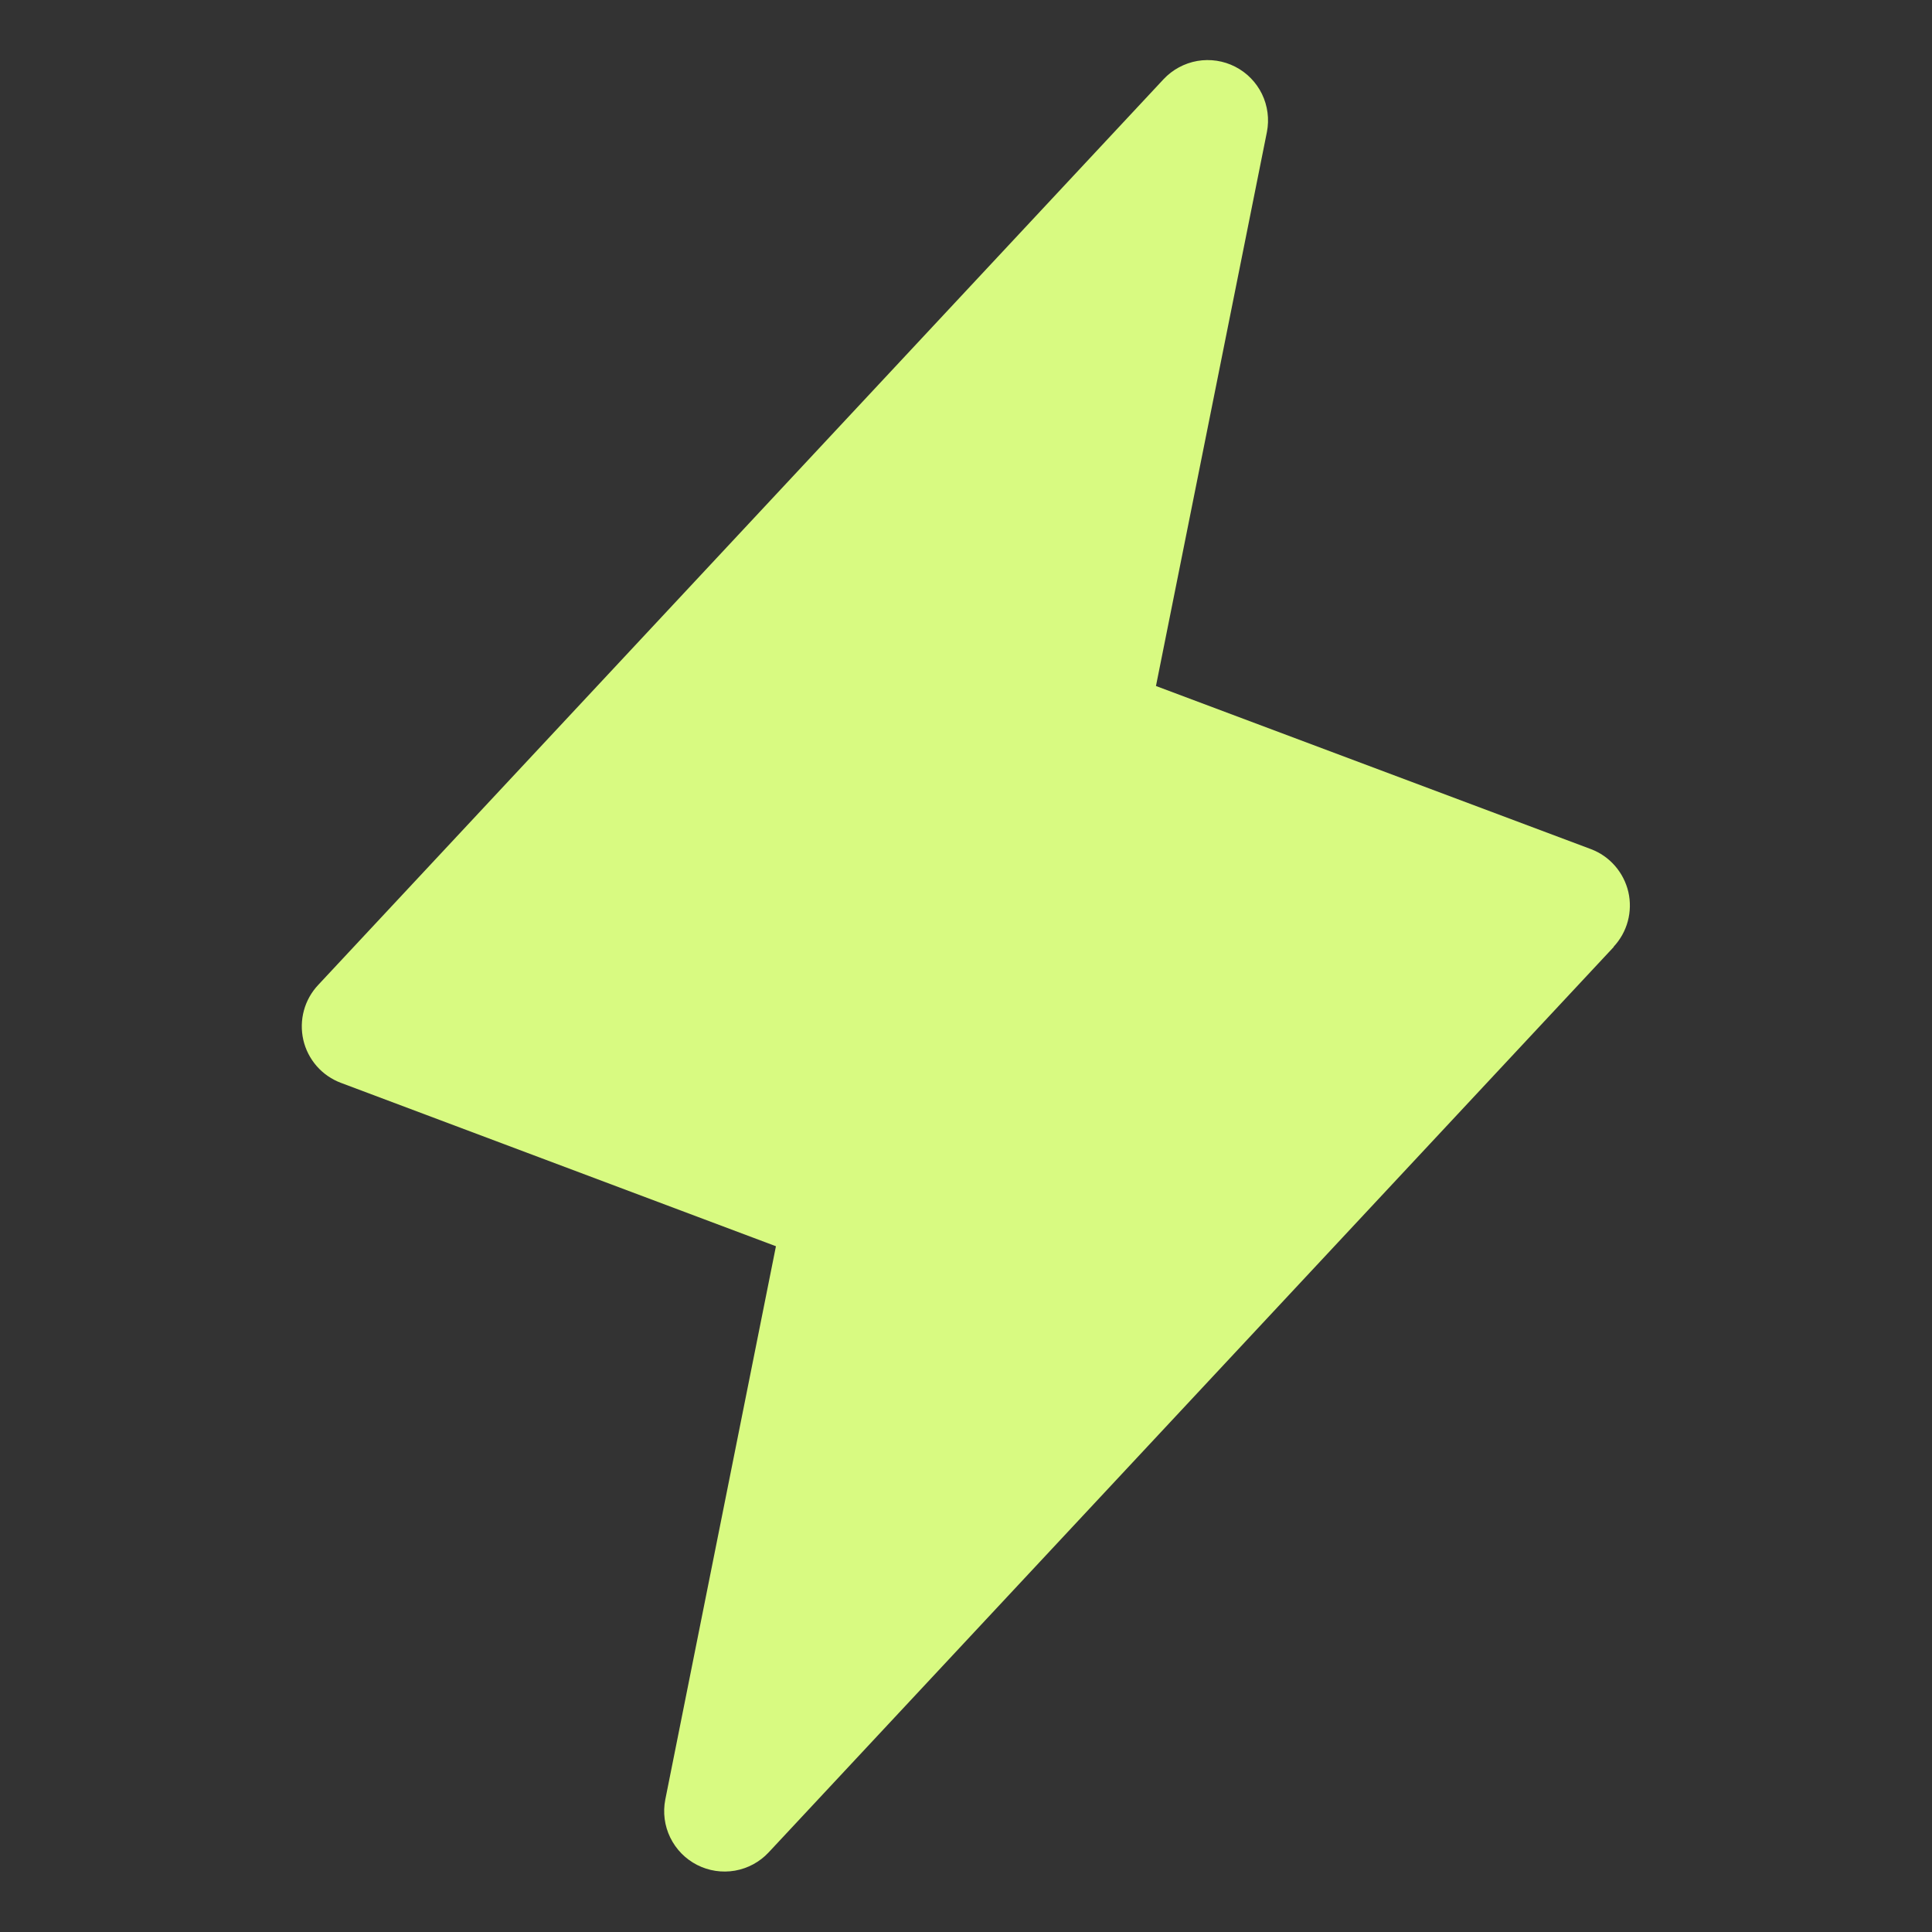 <svg width="40" height="40" viewBox="0 0 40 40" fill="none" xmlns="http://www.w3.org/2000/svg">
<rect x="0" y="0" width="40" height="40" fill="#333333" stroke="none"/>
<path d="M33.413 19.603L15.913 38.353C15.728 38.551 15.483 38.683 15.216 38.73C14.949 38.776 14.674 38.735 14.432 38.611C14.191 38.488 13.996 38.289 13.877 38.045C13.758 37.801 13.722 37.526 13.774 37.259L16.065 25.802L7.06 22.42C6.867 22.348 6.694 22.229 6.558 22.074C6.422 21.918 6.326 21.732 6.28 21.531C6.234 21.329 6.238 21.12 6.292 20.921C6.346 20.721 6.449 20.539 6.591 20.389L24.091 1.639C24.277 1.441 24.522 1.309 24.789 1.262C25.056 1.216 25.331 1.257 25.573 1.381C25.814 1.504 26.009 1.703 26.128 1.947C26.246 2.191 26.282 2.467 26.23 2.733L23.933 14.203L32.938 17.58C33.13 17.652 33.301 17.771 33.436 17.926C33.571 18.081 33.666 18.266 33.713 18.466C33.759 18.666 33.755 18.875 33.702 19.073C33.649 19.271 33.547 19.453 33.407 19.603H33.413Z" fill="#D8FA81"/>
</svg>
